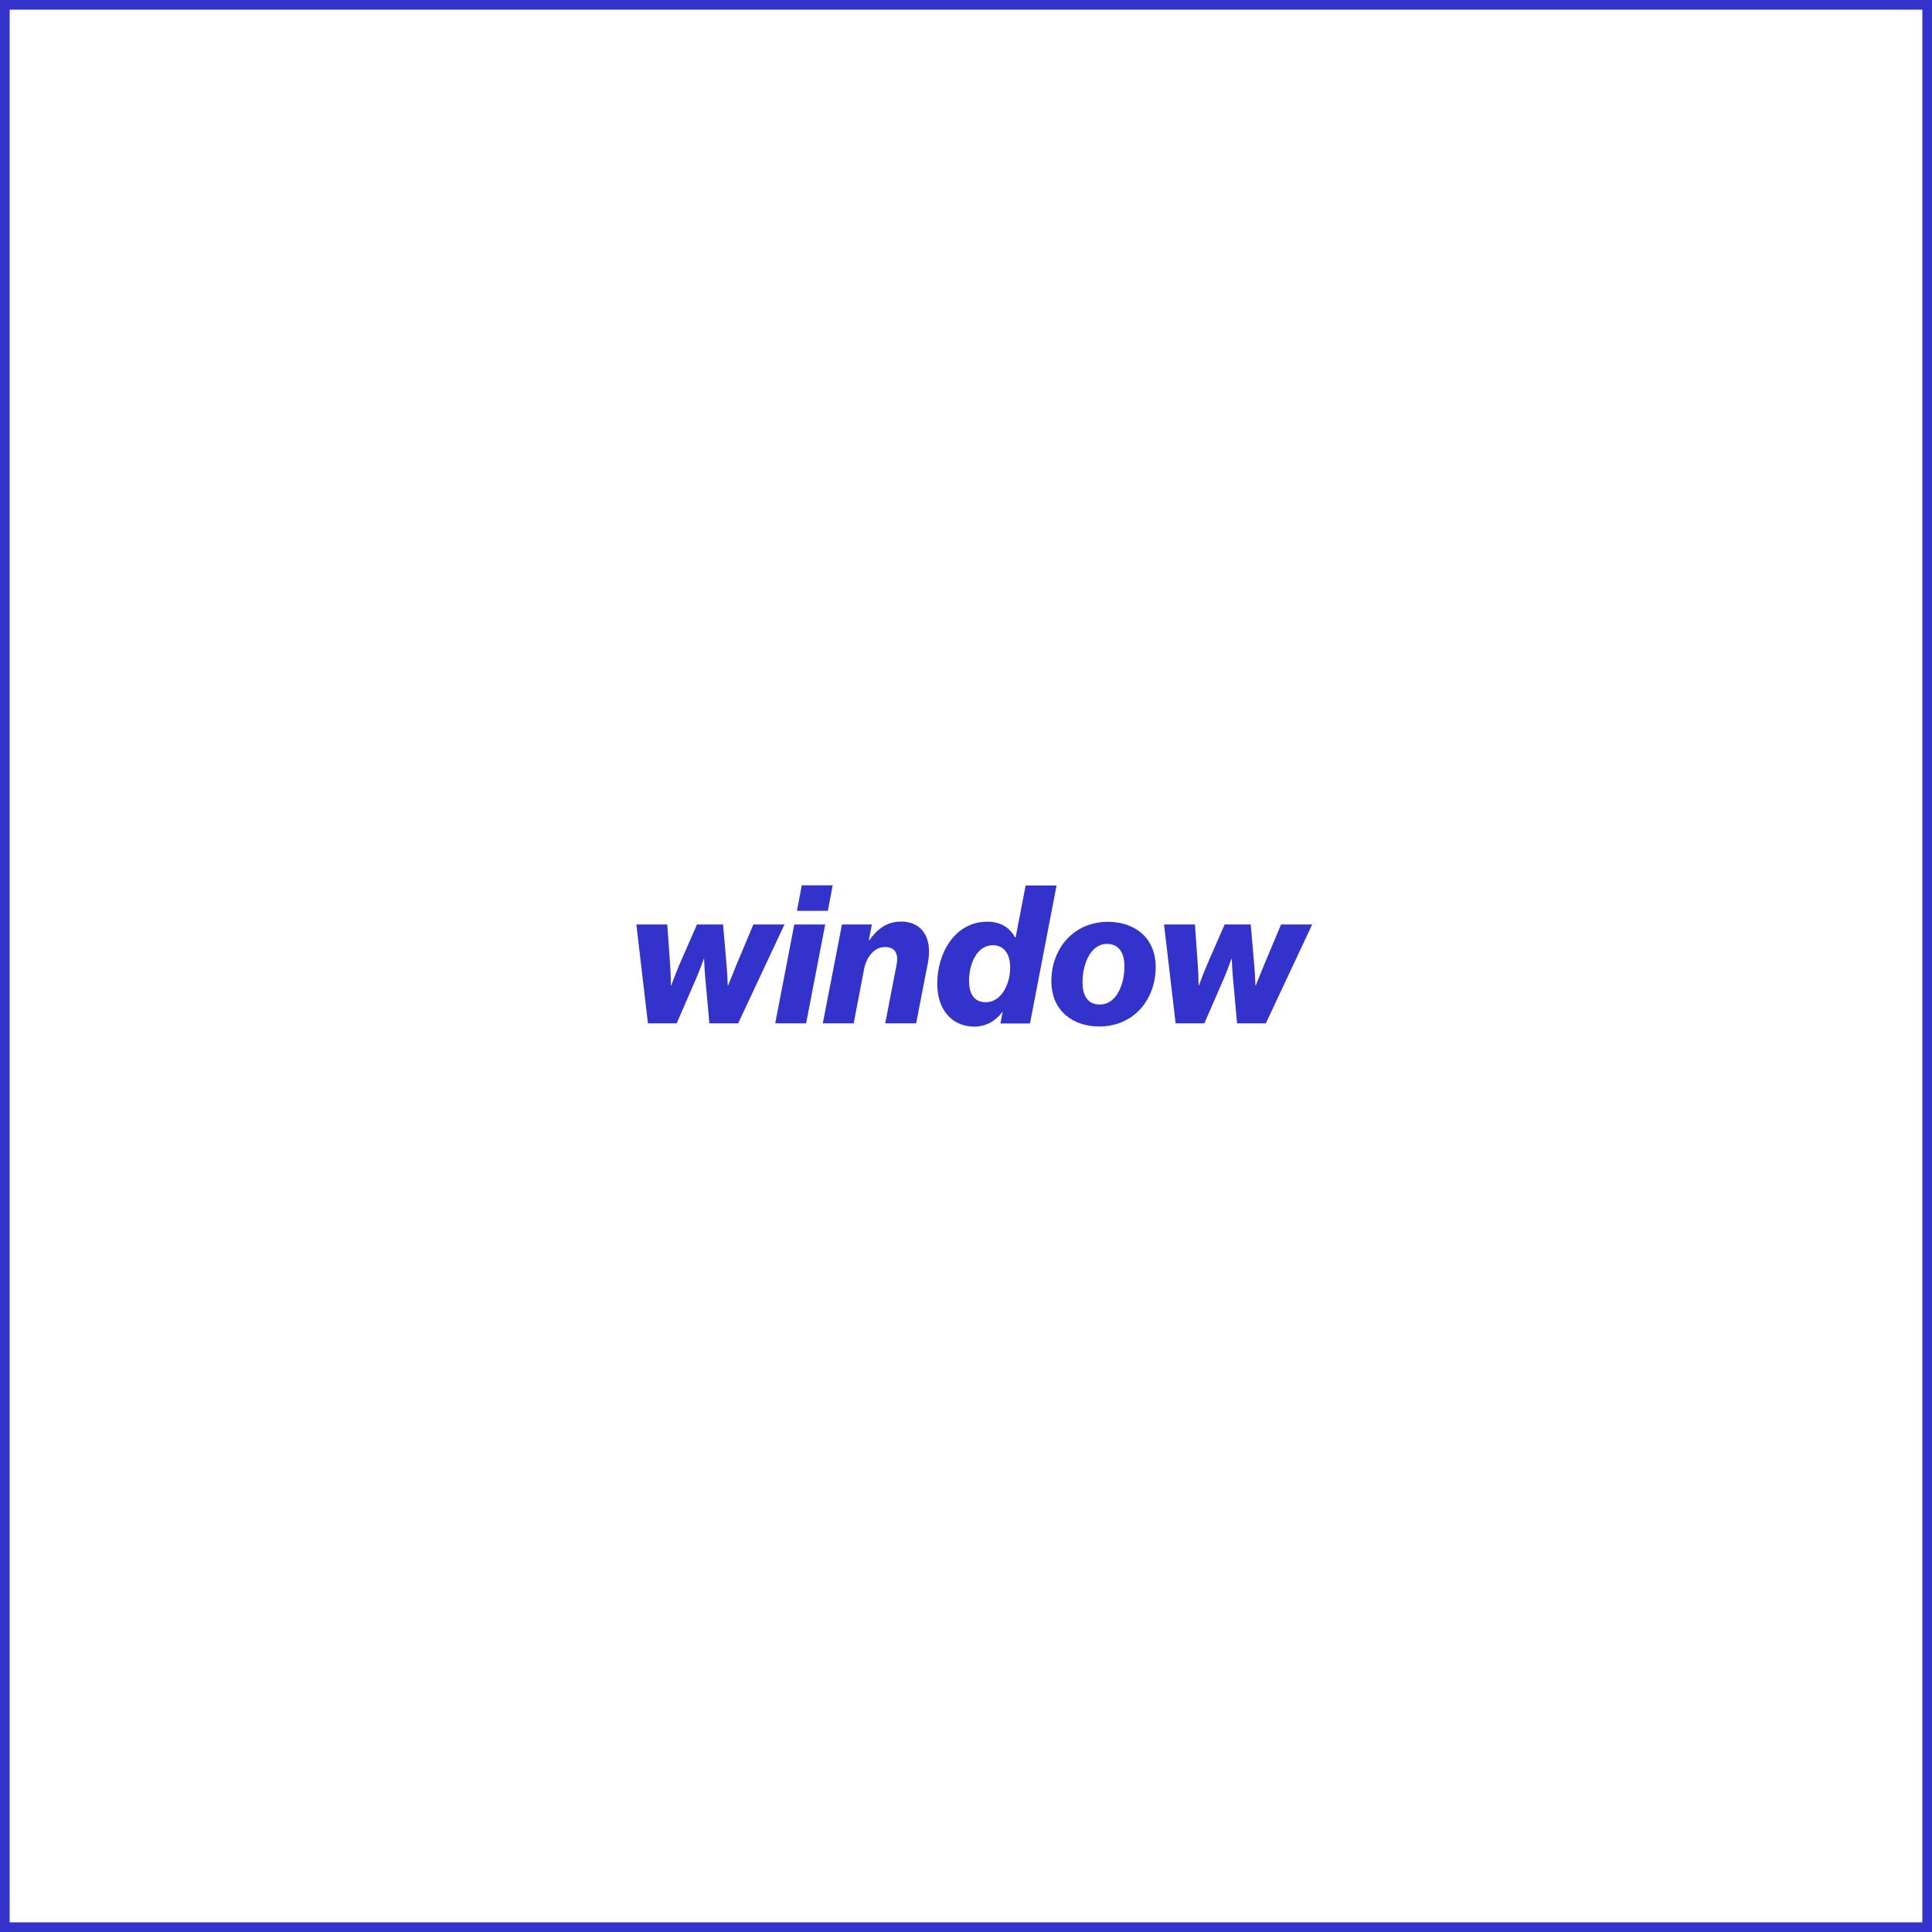 <?xml version="1.0" encoding="utf-8"?>
<!-- Generator: Adobe Illustrator 28.3.0, SVG Export Plug-In . SVG Version: 6.00 Build 0)  -->
<svg version="1.1" id="Layer_1" xmlns="http://www.w3.org/2000/svg" xmlns:xlink="http://www.w3.org/1999/xlink" x="0px" y="0px"
	 width="1600px" height="1600px" viewBox="0 0 1600 1600" style="enable-background:new 0 0 1600 1600;" xml:space="preserve">
<style type="text/css">
	.st0{fill:#3333CC;}
</style>
<g>
	<path class="st0" d="M1592,8v1584H8V8H1592 M1600,0H0v1600h1600V0L1600,0z"/>
</g>
<g>
	<path class="st0" d="M527,765.6h25.6l2.4,33.9c0.5,6.6,0.6,16.5,0.6,16.5h0.3c0,0,3.8-10.2,6.7-17l14.6-33.4h21.6l2.9,33.4
		c0.6,7,1,17.1,1,17.1h0.3c0,0,4-10.1,6.7-16.6l14.2-33.9h25.8l-38.4,81.9h-23.8l-3.4-37.3c-0.6-6.7-1-16-1-16h-0.3
		c0,0-3.4,9.4-6.2,16l-16.2,37.3h-23.8L527,765.6z"/>
	<path class="st0" d="M657.8,765.6h25.6l-15.8,81.9h-25.6L657.8,765.6z M664,733.2h25.6l-4,21.1H660L664,733.2z"/>
	<path class="st0" d="M697.3,765.6h24.8l-2.6,13h0.5c6.6-9.4,14.7-15.4,26.4-15.4c16.5,0,26.1,12.8,22.1,33.9l-9.8,50.4h-25.6
		l9.4-48.5c1.8-9-1.1-14.7-9.6-14.7c-8.8,0-15.2,8-17.3,18.2l-8.6,45h-25.6L697.3,765.6z"/>
	<path class="st0" d="M776.2,814.3c0-25.3,14.9-51,41.4-51c11,0,18.6,4.8,23,13h0.5l8.3-43H875L853,847.6h-24.5l1.8-9.4h-0.3
		c-5.3,7-13.1,12-23.2,12C788.2,850.1,776,836,776.2,814.3z M836.6,801.2c0-9.8-4.2-18.4-14.4-18.4c-13.8,0-19.7,16.6-19.7,29.6
		c0,9.3,3.4,17.6,13.8,17.6C829.9,830,836.6,814,836.6,801.2z"/>
	<path class="st0" d="M870.7,812.5c0-26.9,18.4-49.1,46.9-49.1c21,0,39.4,12.2,39.5,37.3c0,27.2-18.2,49.4-46.9,49.4
		C889.4,850.1,870.7,837.8,870.7,812.5z M931.2,799.9c0-9.4-3.8-18.2-14.4-18.2c-14.7,0-20.5,18.9-20.3,32c0,9.8,3.7,18.2,14.2,18.2
		C925.6,831.9,931.4,813.3,931.2,799.9z"/>
	<path class="st0" d="M964,765.6h25.6l2.4,33.9c0.5,6.6,0.6,16.5,0.6,16.5h0.3c0,0,3.8-10.2,6.7-17l14.6-33.4h21.6l2.9,33.4
		c0.6,7,1,17.1,1,17.1h0.3c0,0,4-10.1,6.7-16.6l14.2-33.9h25.8l-38.4,81.9h-23.8l-3.4-37.3c-0.6-6.7-1-16-1-16h-0.3
		c0,0-3.4,9.4-6.2,16l-16.2,37.3h-23.8L964,765.6z"/>
</g>
</svg>

